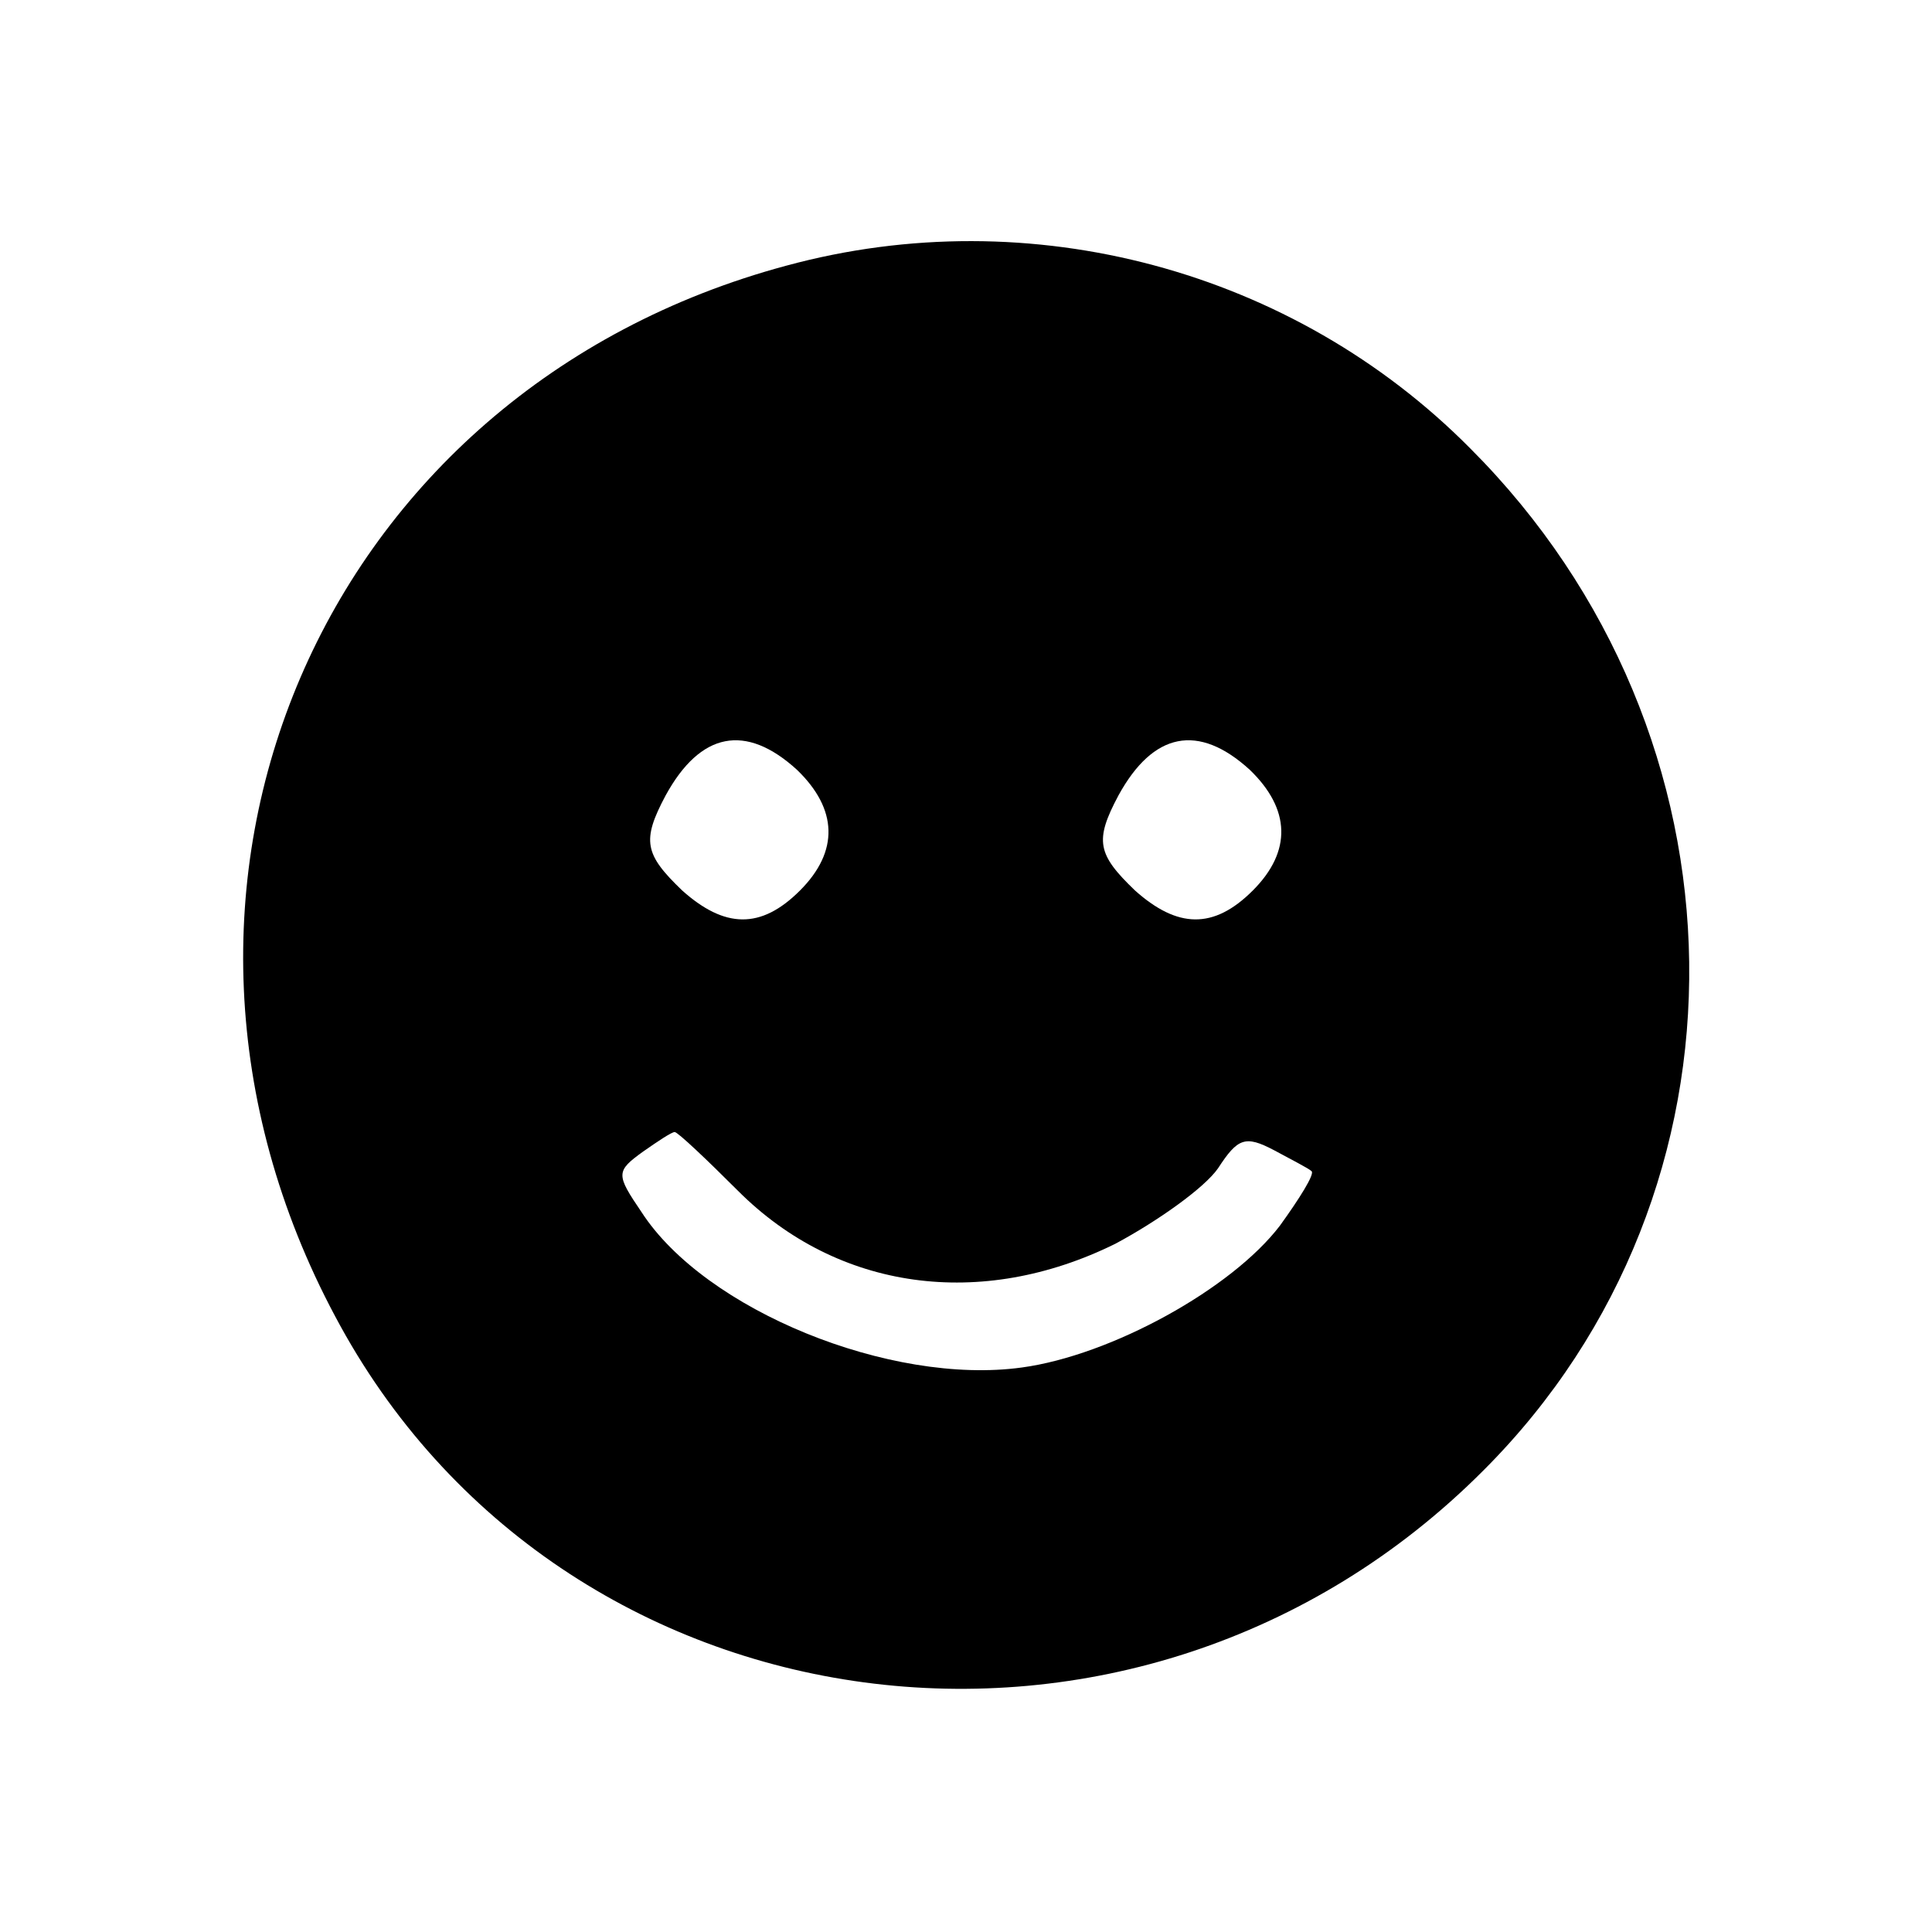<?xml version="1.0" standalone="no"?>
<!DOCTYPE svg PUBLIC "-//W3C//DTD SVG 20010904//EN"
 "http://www.w3.org/TR/2001/REC-SVG-20010904/DTD/svg10.dtd">
<svg version="1.0" xmlns="http://www.w3.org/2000/svg"
 width="128pt" height="128pt" viewBox="0 0 128 128"
 preserveAspectRatio="xMidYMid meet">
<g transform="translate(0,128) scale(0.1,-0.1)"
fill="#000000" stroke="none">
<path d="M521 1104 c-309 -83 -450 -413 -299 -696 149 -281 532 -332 761 -102
185 185 181 487 -9 677 -117 118 -291 165 -453 121z m7 -334 c27 -26 28 -54 2
-80 -26 -26 -50 -25 -78 0 -25 24 -27 33 -11 63 23 42 53 48 87 17z m300 0
c27 -26 28 -54 2 -80 -26 -26 -50 -25 -78 0 -25 24 -27 33 -11 63 23 42 53 48
87 17z m-339 -279 c66 -66 161 -79 250 -35 28 15 59 37 68 50 13 20 18 22 37
12 11 -6 23 -12 25 -14 2 -2 -8 -18 -21 -36 -32 -42 -112 -86 -171 -94 -87
-12 -210 38 -252 103 -17 25 -17 27 1 40 10 7 19 13 21 13 2 0 21 -18 42 -39z"/>
</g>
</svg>
